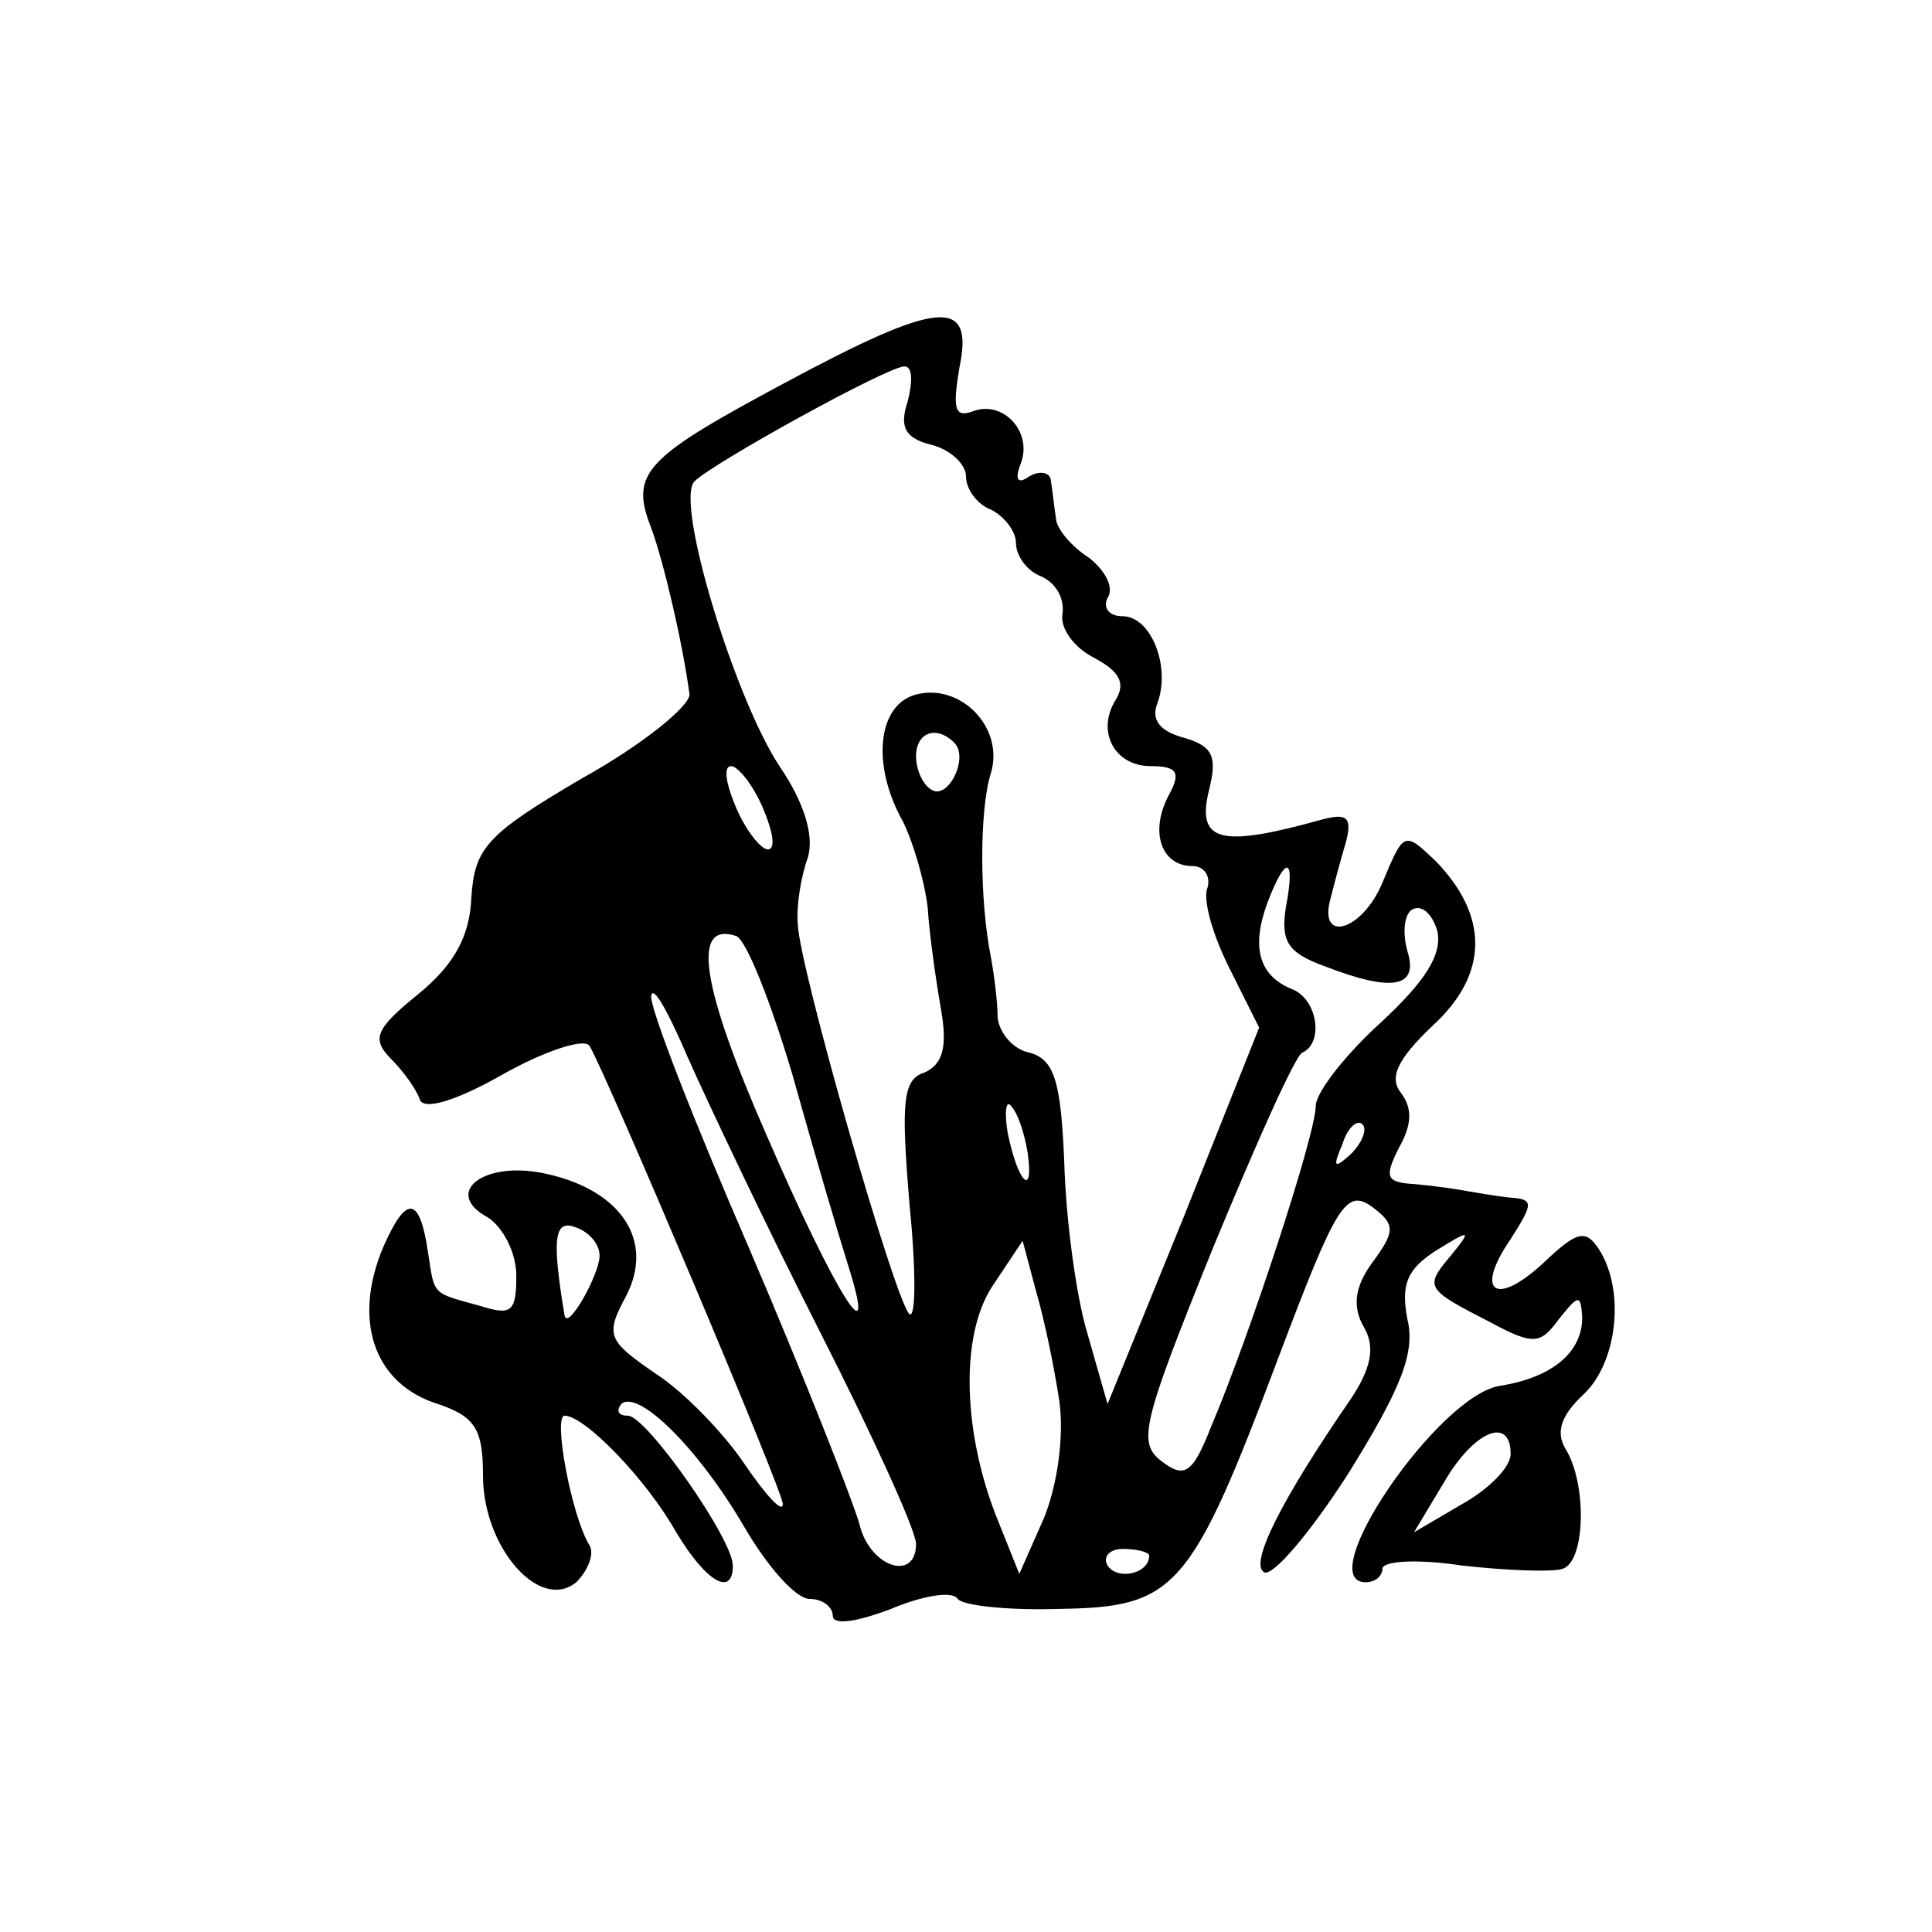<?xml version="1.0" standalone="no"?>
<!DOCTYPE svg PUBLIC "-//W3C//DTD SVG 20010904//EN"
 "http://www.w3.org/TR/2001/REC-SVG-20010904/DTD/svg10.dtd">
<svg version="1.0" xmlns="http://www.w3.org/2000/svg"
 width="116pt" height="116pt" viewBox="0 0 116 116"
 preserveAspectRatio="xMidYMid meet">
<g transform="translate(0,116) scale(0.1,-0.1)"
fill="#000000" stroke="none">
<path d="M471 930 c-84 -45 -93 -54 -80 -87 8 -22 19 -70 23 -100 0 -7 -28
-30 -64 -50 -58 -34 -65 -42 -67 -72 -1 -23 -10 -40 -32 -58 -26 -21 -28 -27
-16 -39 7 -7 15 -18 17 -24 2 -7 22 -1 50 15 25 14 49 22 52 17 11 -19 116
-267 116 -275 0 -6 -10 5 -23 24 -12 18 -36 43 -53 54 -29 20 -31 23 -18 47
17 33 -3 63 -47 73 -38 9 -64 -11 -36 -26 9 -6 17 -21 17 -35 0 -22 -3 -24
-22 -18 -29 8 -27 6 -31 32 -5 34 -13 35 -27 3 -18 -43 -6 -80 30 -93 25 -8
30 -15 30 -44 0 -43 34 -82 56 -64 7 7 11 17 8 22 -11 18 -22 78 -15 78 12 0
49 -38 67 -70 18 -30 34 -39 34 -20 0 16 -52 90 -63 90 -6 0 -7 3 -4 7 10 9
46 -26 74 -74 14 -24 31 -43 39 -43 8 0 14 -5 14 -10 0 -6 14 -4 35 4 19 8 37
11 40 6 3 -4 30 -7 61 -6 70 1 79 11 132 152 34 90 40 100 55 90 15 -11 15
-15 1 -34 -11 -15 -12 -27 -5 -39 7 -12 4 -25 -8 -43 -42 -61 -61 -99 -52
-104 5 -3 28 24 51 60 31 50 40 72 35 92 -4 21 0 30 17 41 21 13 22 13 9 -3
-16 -19 -15 -20 24 -40 26 -14 30 -13 41 2 12 15 13 15 14 1 0 -21 -18 -36
-49 -41 -37 -5 -114 -118 -81 -118 6 0 10 4 10 8 0 5 22 6 48 2 27 -3 54 -4
60 -2 14 4 15 51 2 72 -6 10 -3 20 11 33 20 19 25 62 9 87 -8 12 -13 11 -33
-8 -29 -27 -42 -18 -20 14 14 22 14 24 -1 25 -9 1 -20 3 -26 4 -5 1 -19 3 -30
4 -18 1 -19 4 -10 22 8 14 8 24 1 33 -7 9 -2 20 19 40 34 31 34 66 2 99 -19
18 -19 18 -32 -13 -12 -29 -39 -37 -31 -9 2 8 6 23 9 33 4 15 1 18 -14 14 -61
-17 -76 -14 -68 18 5 20 2 26 -15 31 -15 4 -20 11 -16 21 8 22 -4 52 -21 52
-8 0 -12 5 -9 11 4 6 -1 16 -11 24 -11 7 -20 18 -20 24 -1 6 -2 16 -3 22 0 5
-6 7 -13 3 -7 -5 -9 -2 -5 8 7 19 -11 38 -29 31 -11 -4 -12 2 -8 26 9 43 -12
41 -105 -9z m74 -11 c-5 -15 -2 -22 14 -26 12 -3 21 -12 21 -19 0 -8 7 -17 15
-20 8 -4 15 -13 15 -20 0 -8 7 -17 15 -20 9 -4 14 -13 13 -22 -2 -9 7 -21 19
-27 15 -8 19 -15 13 -25 -12 -19 -1 -40 21 -40 16 0 18 -4 11 -17 -12 -22 -5
-43 14 -43 7 0 11 -6 9 -13 -3 -7 3 -28 13 -48 l18 -36 -45 -113 -46 -113 -12
42 c-7 23 -13 69 -14 103 -2 49 -6 62 -21 66 -10 2 -18 12 -19 21 0 9 -2 25
-4 36 -7 35 -7 89 0 111 8 27 -18 54 -45 47 -23 -6 -27 -42 -8 -76 6 -12 13
-35 15 -52 1 -16 5 -44 8 -61 4 -23 1 -33 -10 -38 -13 -4 -14 -18 -9 -78 4
-40 4 -70 0 -67 -9 9 -66 208 -67 234 -1 11 2 29 6 40 4 13 -2 33 -17 55 -27
41 -63 159 -51 171 11 11 116 69 126 69 5 0 5 -9 2 -21z m28 -205 c9 -9 -4
-35 -14 -28 -5 3 -9 12 -9 20 0 14 12 19 23 8z m-115 -39 c6 -14 8 -25 3 -25
-4 0 -13 11 -19 25 -6 14 -8 25 -3 25 4 0 13 -11 19 -25z m314 -60 c-3 -20 1
-27 23 -35 41 -16 57 -13 50 9 -3 11 -2 22 3 25 6 3 12 -3 15 -13 3 -14 -7
-30 -34 -55 -21 -19 -39 -42 -39 -50 0 -17 -40 -139 -63 -193 -11 -28 -16 -31
-30 -20 -14 11 -11 23 31 127 26 63 50 117 54 118 13 6 9 32 -6 38 -20 8 -25
25 -15 52 11 29 17 28 11 -3z m-296 -101 c12 -43 27 -94 33 -113 19 -60 -7
-19 -49 78 -39 89 -45 128 -18 119 6 -2 21 -40 34 -84z m16 -153 c32 -63 58
-120 58 -128 0 -23 -28 -14 -34 12 -4 14 -33 88 -66 165 -33 76 -60 145 -59
152 1 7 10 -9 22 -37 12 -27 47 -101 79 -164z m125 107 c4 -28 -6 -18 -12 12
-2 12 -1 20 2 16 4 -4 8 -16 10 -28z m194 -1 c-10 -9 -11 -8 -5 6 3 10 9 15
12 12 3 -3 0 -11 -7 -18z m-451 -61 c0 -11 -19 -45 -21 -36 -8 48 -6 58 7 53
8 -3 14 -10 14 -17z m276 -87 c3 -21 -1 -50 -9 -70 l-15 -34 -12 30 c-22 53
-24 113 -4 143 l18 27 8 -30 c5 -17 11 -46 14 -66z m271 -32 c0 -8 -13 -21
-29 -30 l-29 -17 18 30 c18 31 40 40 40 17z m-217 -61 c0 -11 -19 -15 -25 -6
-3 5 1 10 9 10 9 0 16 -2 16 -4z"/>
</g>
</svg>
